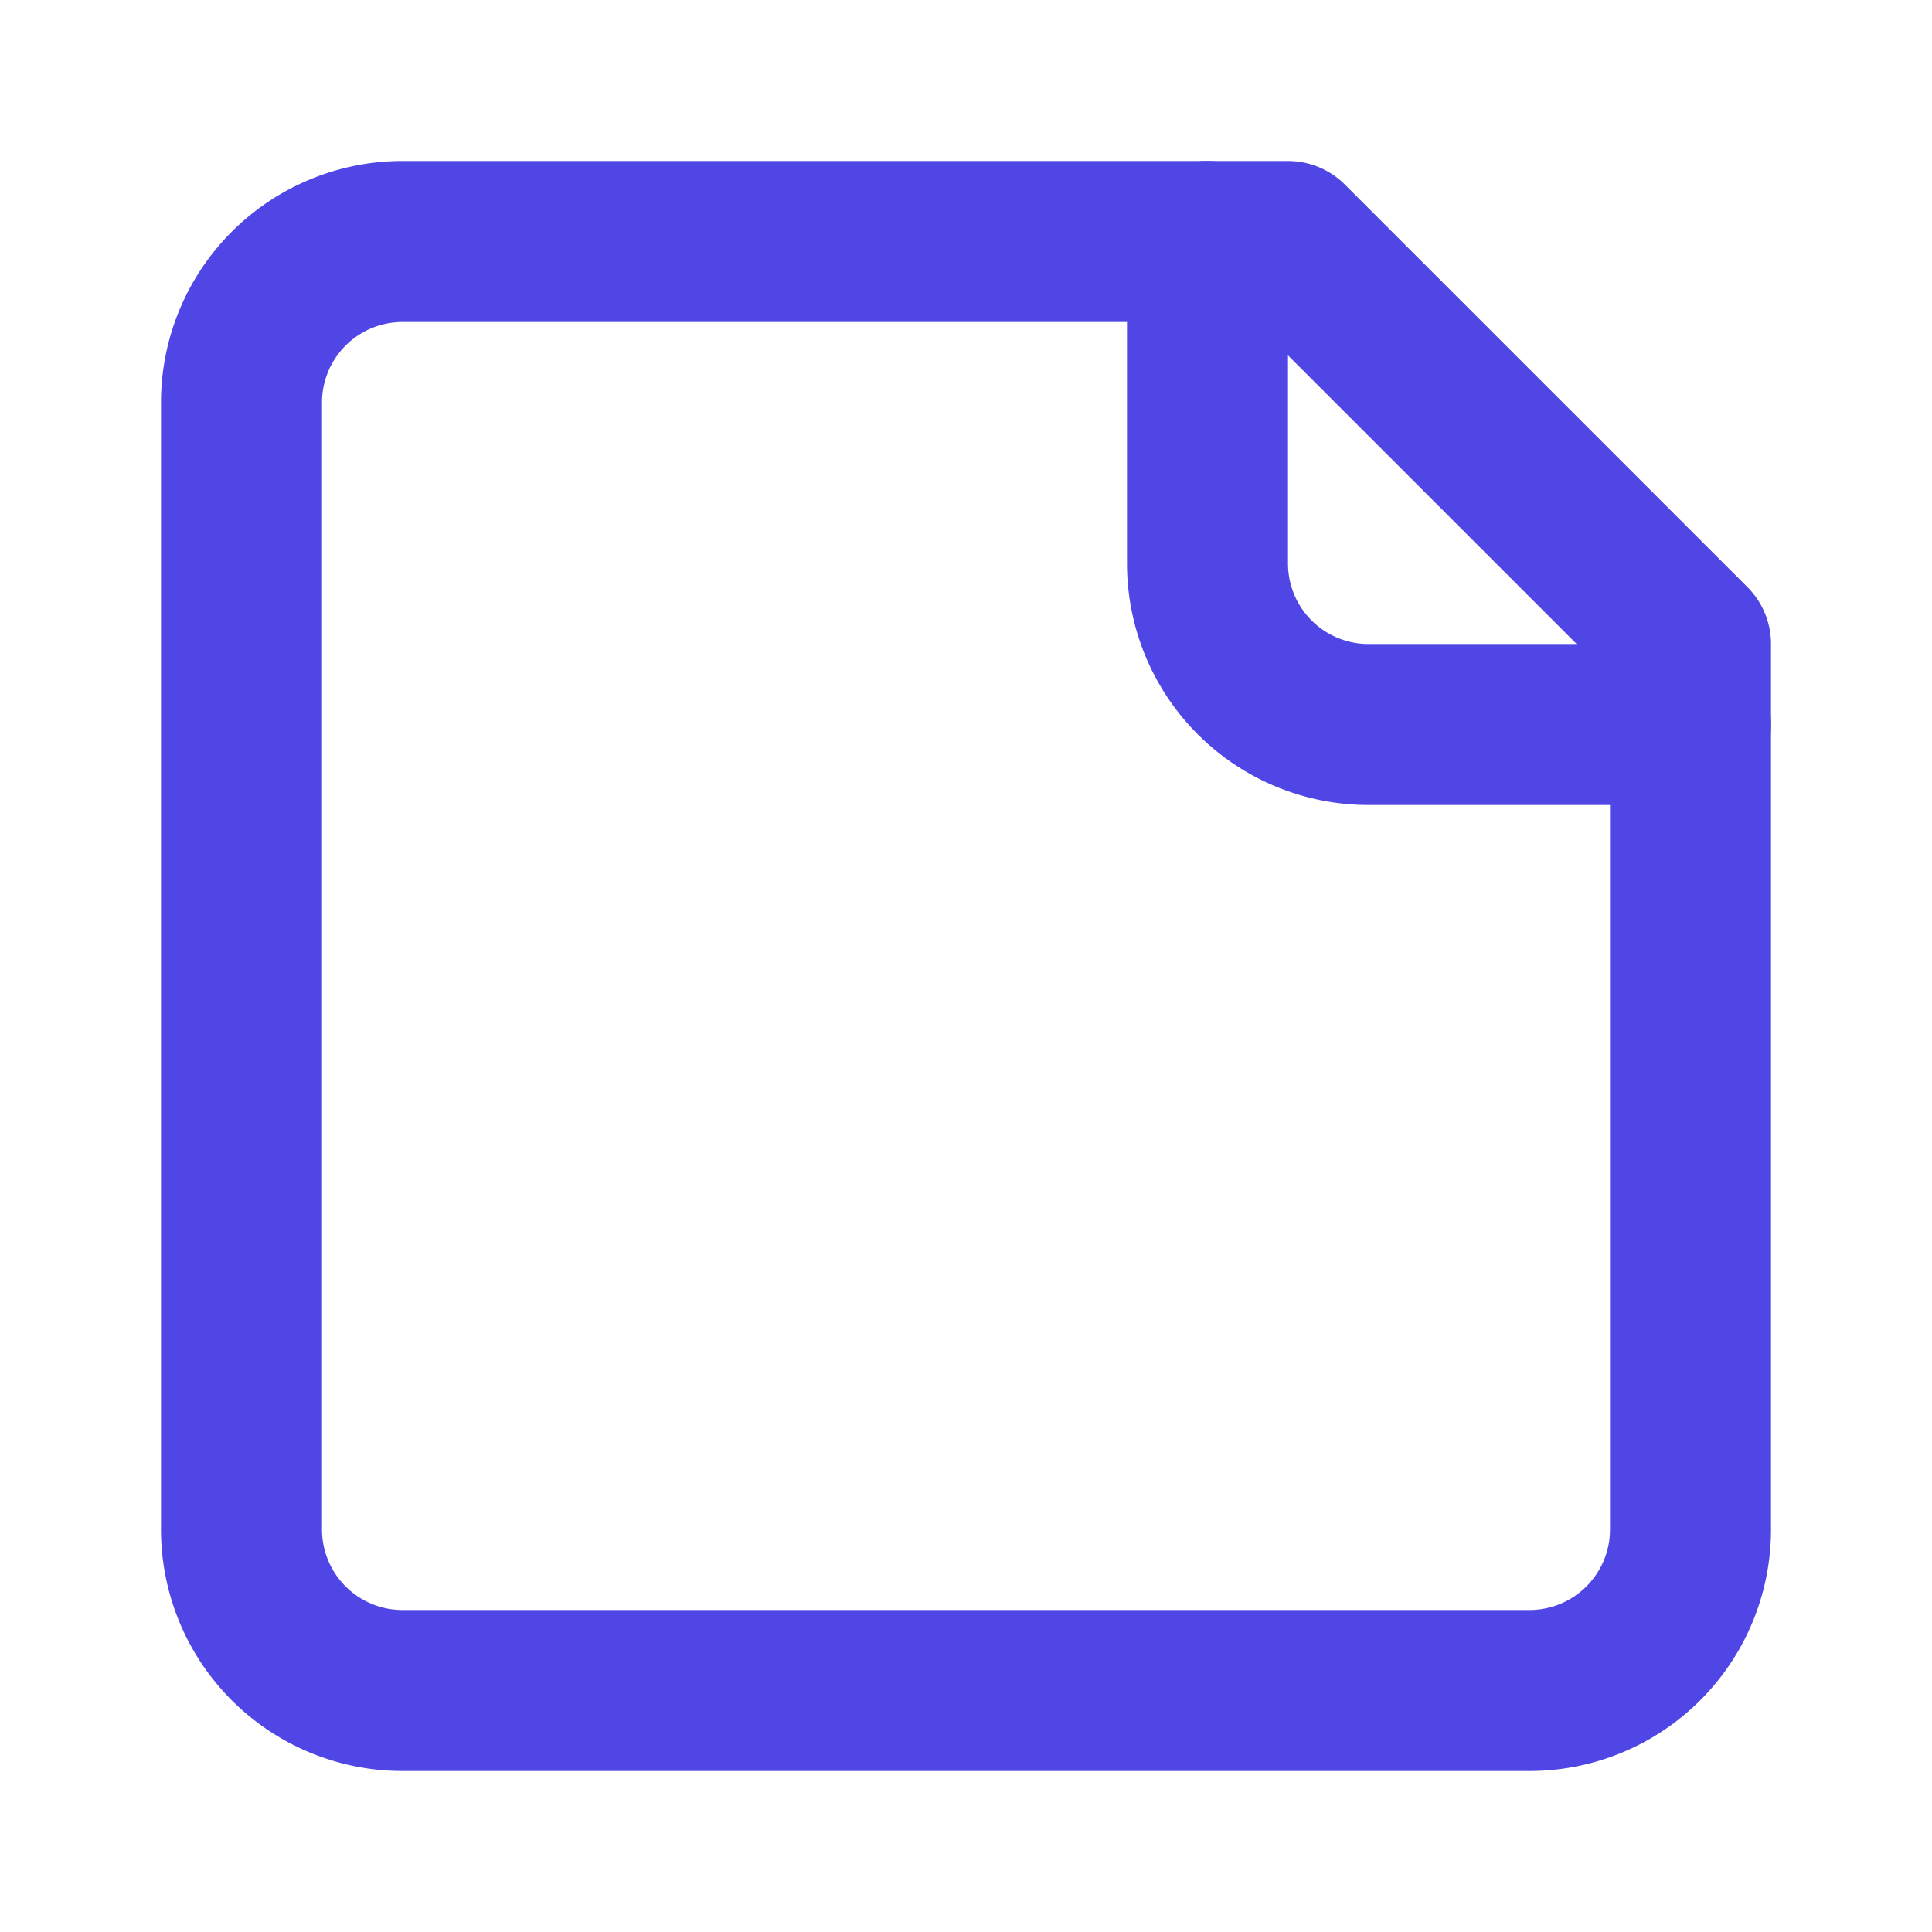 <svg 
    xmlns="http://www.w3.org/2000/svg" 
    width="100" height="100"
    viewBox="0 0 24 24" 
    fill="none"
    stroke="#4F46E5"
    stroke-width="2" 
    stroke-linecap="round" 
    stroke-linejoin="round" 
    class="sticky-note-logo">
    
    <path d="M16 3H5a2 2 0 0 0-2 2v14a2 2 0 0 0 2 2h14a2 2 0 0 0 2-2V8Z"/>
    <path d="M15 3v4a2 2 0 0 0 2 2h4"/>
</svg>
